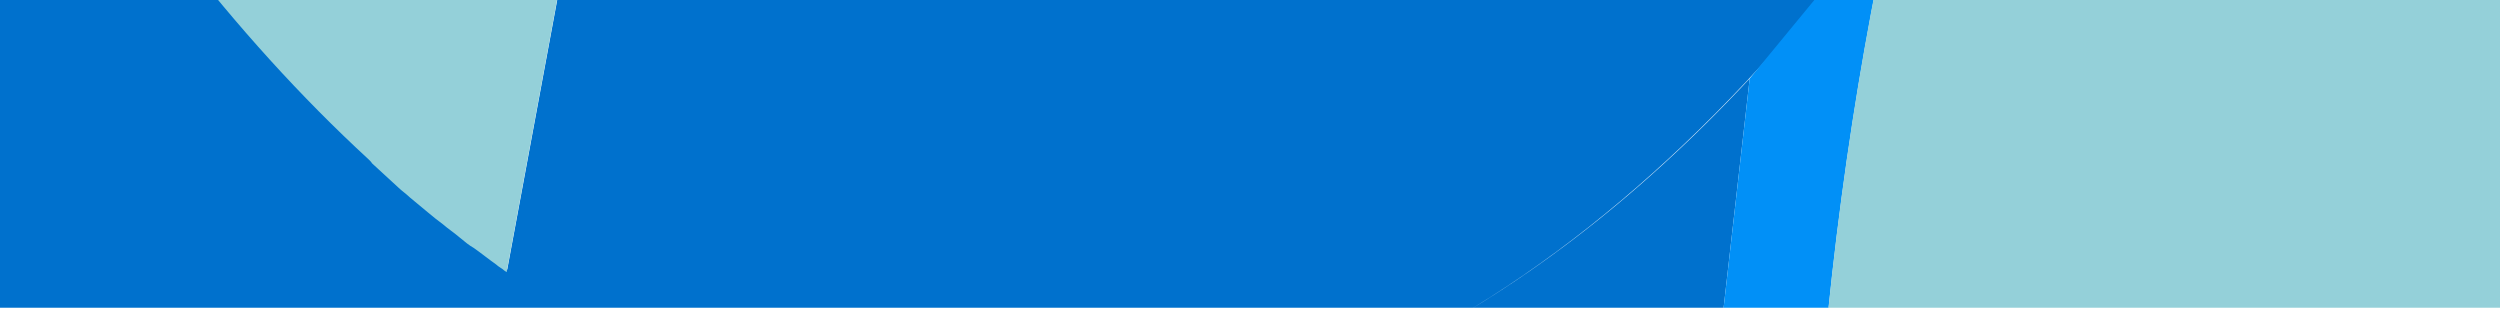 <svg width="264" height="33" viewBox="0 0 264 33" fill="none" xmlns="http://www.w3.org/2000/svg">
<g clip-path="url(#clip0)">
<path d="M703.298 -706.213L611.643 -821.533L477.818 -989.903C477.887 -990.036 477.887 -990.17 477.956 -990.304C478.163 -990.838 478.301 -991.373 478.508 -991.907C478.991 -993.244 479.405 -994.58 479.888 -995.916C480.164 -996.718 480.51 -997.52 480.786 -998.455C481.2 -999.524 481.545 -1000.59 481.959 -1001.66C482.304 -1002.46 482.58 -1003.4 482.925 -1004.2C483.339 -1005.27 483.753 -1006.47 484.167 -1007.54C484.444 -1008.21 484.72 -1009.01 484.996 -1009.68C485.617 -1011.28 486.238 -1012.89 486.859 -1014.36C486.928 -1014.62 486.997 -1014.76 487.135 -1015.02C526.613 -1110.57 590.869 -1150.12 650.155 -1121.53C654.296 -1119.52 656.642 -1111.24 655.469 -1103.35L640.975 -1010.35L646.428 -1014.62L730.284 -1079.97C734.218 -1083.04 736.081 -1091.86 734.356 -1099.34C699.433 -1246.6 611.16 -1317.15 532.411 -1258.89C531.099 -1262.23 529.719 -1265.58 528.27 -1268.92C526.958 -1271.99 525.647 -1274.93 524.267 -1277.87L451.246 -1435.41L344.683 -1665.25C344.131 -1664.32 343.579 -1663.38 343.027 -1662.31C342.682 -1661.64 342.336 -1661.11 341.991 -1660.58C320.665 -1621.82 306.033 -1574.39 298.303 -1523.61C298.165 -1522.94 298.096 -1522.14 297.958 -1521.47C297.751 -1520 297.544 -1518.53 297.337 -1517.19C297.061 -1515.06 296.716 -1512.92 296.44 -1510.65C292.437 -1479.38 290.918 -1447.17 291.954 -1415.1C291.954 -1414.97 291.954 -1414.84 291.954 -1414.7C292.023 -1412.7 292.092 -1410.56 292.23 -1408.56C292.299 -1407.49 292.299 -1406.55 292.368 -1405.48C292.437 -1404.28 292.506 -1402.94 292.575 -1401.74C292.713 -1399.74 292.851 -1397.6 292.92 -1395.59C292.92 -1395.33 292.92 -1395.06 292.989 -1394.79C293.61 -1385.57 294.438 -1376.49 295.473 -1367.4C301.271 -1317.56 313.487 -1269.72 332.398 -1228.96L446.691 -982.553C442.688 -971.997 438.34 -961.841 433.716 -952.22L499.144 -852.935C478.163 -883.937 452.902 -905.317 424.881 -913.068L255.788 -959.57L200.988 -974.669V-1098.94C201.057 -1098.94 201.127 -1098.94 201.265 -1098.94C201.61 -1098.94 201.886 -1098.94 202.231 -1098.94C203.059 -1098.94 203.887 -1098.94 204.784 -1098.81C205.337 -1098.81 205.82 -1098.81 206.372 -1098.68C207.062 -1098.68 207.683 -1098.54 208.373 -1098.54C208.925 -1098.54 209.478 -1098.41 209.961 -1098.41C210.651 -1098.27 211.341 -1098.27 212.1 -1098.14C212.583 -1098.14 212.997 -1098.01 213.481 -1098.01C214.516 -1097.87 215.551 -1097.74 216.517 -1097.47C216.655 -1097.47 216.793 -1097.47 216.931 -1097.34C219.554 -1096.8 222.108 -1096.27 224.661 -1095.47C213.757 -1112.57 201.541 -1127.14 188.013 -1138.5L31.481 -1270.79L-41.47 -1332.52L12.226 -1565.97C11.535 -1566.5 10.845 -1567.04 10.224 -1567.71C9.81 -1568.11 9.396 -1568.37 8.982 -1568.77C-17.935 -1590.69 -46.301 -1597.1 -73.425 -1590.15C-73.839 -1590.02 -74.184 -1589.89 -74.599 -1589.89C-75.358 -1589.62 -76.117 -1589.49 -76.876 -1589.22C-78.049 -1588.82 -79.154 -1588.55 -80.327 -1588.15C-96.684 -1582.54 -112.489 -1571.98 -127.19 -1557.02C-127.259 -1556.88 -127.328 -1556.88 -127.397 -1556.75C-128.363 -1555.81 -129.26 -1554.74 -130.227 -1553.81C-130.71 -1553.27 -131.124 -1552.87 -131.607 -1552.34C-132.159 -1551.67 -132.711 -1551.14 -133.333 -1550.47C-134.23 -1549.4 -135.127 -1548.33 -136.093 -1547.26C-136.231 -1547.13 -136.3 -1546.99 -136.438 -1546.86C-140.51 -1542.05 -144.513 -1536.84 -148.309 -1531.23C-169.498 -1500.62 -187.028 -1459.47 -198.485 -1409.49L-267.986 -1107.36L-280.685 -1052.17L-194.137 -975.471L-298.423 -741.758C-298.492 -741.892 -298.561 -742.025 -298.63 -742.025C-298.906 -742.426 -299.113 -742.827 -299.389 -743.228C-300.01 -744.297 -300.631 -745.366 -301.252 -746.435C-301.666 -747.103 -302.011 -747.771 -302.426 -748.439C-302.909 -749.375 -303.392 -750.176 -303.875 -751.112C-304.289 -751.78 -304.634 -752.582 -305.048 -753.25C-305.531 -754.185 -306.083 -755.121 -306.567 -756.056C-306.912 -756.724 -307.257 -757.259 -307.533 -757.927C-308.223 -759.397 -308.982 -760.733 -309.672 -762.203C-309.741 -762.336 -309.879 -762.604 -309.948 -762.737C-317.747 -778.639 -324.58 -795.877 -330.309 -814.05C-377.931 -715.968 -388.352 -564.97 -350.807 -443.77L-294.627 -262.171L-285.723 -233.442C-285.654 -234.644 -285.585 -235.981 -285.516 -237.183C-285.447 -238.252 -285.378 -239.188 -285.309 -240.256C-285.24 -241.593 -285.102 -242.929 -285.033 -244.399C-284.964 -245.334 -284.895 -246.136 -284.826 -247.071C-284.688 -249.076 -284.55 -250.947 -284.343 -252.951C-284.343 -253.218 -284.274 -253.485 -284.274 -253.753C-277.303 -333.795 -254.596 -402.613 -222.917 -448.848L-218.017 -471.03C-218.845 -510.316 -215.878 -549.87 -209.114 -587.152L-237.135 -677.617C-216.775 -666.66 -195.586 -663.586 -174.812 -668.53L-147.826 -791.734C-157.834 -744.43 -161.906 -691.648 -158.386 -637.262L-137.474 -309.074C-137.957 -308.807 -138.44 -308.406 -138.854 -308.139L-135.472 -278.34L-130.641 -202.44L-286.137 -223.42C-286.206 -221.95 -286.206 -220.614 -286.275 -219.144C-286.275 -218.208 -286.344 -217.406 -286.344 -216.471C-287.725 -159.947 -281.099 -106.229 -268.4 -59.326C-268.193 -58.658 -268.055 -57.989 -267.848 -57.321C-267.503 -55.985 -267.158 -54.649 -266.743 -53.313C-266.191 -51.308 -265.639 -49.438 -265.018 -47.433C-256.667 -19.639 -246.176 5.617 -233.822 27.131C-233.753 27.264 -233.684 27.264 -233.615 27.398C-232.787 28.734 -232.028 30.204 -231.199 31.54C-230.785 32.209 -230.44 32.877 -230.026 33.545C-229.543 34.347 -229.06 35.148 -228.508 35.95C-227.68 37.286 -226.851 38.489 -226.023 39.825C-225.885 39.959 -225.816 40.093 -225.678 40.36C-221.951 46.106 -218.017 51.584 -214.014 56.662C-191.928 84.59 -165.909 102.363 -137.681 106.104L32.724 128.687C37.762 197.104 31.067 268.862 11.328 331.933C9.12 339.016 4.288 340.886 0.769 336.343L-13.725 317.502L-16.624 343.025C-15.934 343.292 -15.175 343.559 -14.484 343.96C-14.07 344.094 -13.587 344.361 -13.173 344.494C15.469 355.452 43.904 350.775 69.786 333.403C70.131 333.136 70.545 332.869 70.89 332.602C71.65 332.067 72.34 331.666 73.099 331.132C74.203 330.33 75.239 329.528 76.343 328.726C91.803 316.833 106.227 300.398 118.996 280.086C116.511 283.962 114.026 287.703 111.473 291.311L111.404 291.578L81.312 456.607C79.932 464.358 82.071 472.91 86.143 475.315C149.984 512.463 217.346 468.099 256.962 371.22C237.292 360.262 218.657 341.956 202.3 316.834C198.987 311.756 198.573 302.268 201.334 295.988L301.34 74.435L387.267 334.74C387.888 333.938 388.509 333.136 389.13 332.334C389.544 331.8 389.889 331.399 390.304 330.865C414.598 299.329 432.956 257.102 444.896 209.398C445.034 208.73 445.242 208.061 445.38 207.393C445.725 206.057 446.07 204.721 446.346 203.385C446.829 201.38 447.312 199.242 447.795 197.238C454.421 167.706 458.562 136.304 460.218 104.367C460.218 104.233 460.218 104.1 460.218 103.966C460.287 101.962 460.425 99.824 460.494 97.819C460.563 96.884 460.563 95.815 460.632 94.879C460.701 93.677 460.701 92.341 460.771 91.138C460.839 89.133 460.839 86.996 460.909 84.991C460.909 84.724 460.909 84.457 460.909 84.189C461.047 74.969 460.978 65.615 460.701 56.395C459.183 5.35 451.108 -45.696 435.855 -91.797L370.772 -288.897L247.92 -87.388L267.107 -29.26L301.34 74.301L202.852 130.157C199.608 132.028 196.364 129.355 194.57 124.411L136.871 246.546C154.471 208.329 167.377 161.292 173.45 107.708L184.769 8.289C172.691 21.251 159.923 30.872 146.879 37.286C165.927 27.932 183.941 11.764 199.953 -10.285C200.229 -10.686 200.505 -11.086 200.781 -11.487C200.919 -11.621 200.988 -11.755 201.126 -11.888C204.991 -17.367 208.787 -23.113 212.376 -29.126C232.322 -62.666 248.196 -106.229 257.79 -157.809L315.489 -469.159L316.317 -473.569L344.062 -623.231L344.959 -622.964L397.688 -608.398L402.52 -607.062L560.501 -563.633C560.501 -563.5 560.501 -563.366 560.432 -563.099C560.363 -562.431 560.363 -561.896 560.294 -561.228C560.156 -559.625 560.018 -558.021 559.88 -556.418C559.811 -555.349 559.673 -554.413 559.604 -553.478C559.466 -552.141 559.397 -550.939 559.258 -549.736C559.189 -548.667 559.051 -547.732 558.982 -546.663C558.844 -545.327 558.706 -543.99 558.568 -542.654C558.499 -541.719 558.361 -540.917 558.292 -539.981C558.085 -538.111 557.809 -536.106 557.602 -534.235C557.602 -533.968 557.533 -533.701 557.533 -533.434C557.119 -529.959 556.636 -526.485 556.153 -523.145L668.099 -382.302L743.88 -286.892C747.469 -282.483 752.232 -284.487 754.371 -291.569C796.886 -433.08 775.007 -615.881 703.298 -706.213ZM121.549 275.543C120.721 276.879 119.893 278.215 119.065 279.552C119.893 278.215 120.721 276.879 121.549 275.543ZM126.795 266.323C126.726 266.456 126.588 266.724 126.518 266.857C126.588 266.724 126.726 266.59 126.795 266.323ZM124.172 271.133C123.689 271.935 123.206 272.87 122.723 273.672C123.206 272.737 123.689 271.935 124.172 271.133ZM-21.8 -981.484C-22.214 -981.351 -22.697 -981.217 -23.111 -981.084C-22.697 -981.217 -22.214 -981.351 -21.8 -981.484ZM117.615 -1053.51C117.27 -1053.11 116.994 -1052.71 116.649 -1052.31C116.994 -1052.71 117.27 -1053.11 117.615 -1053.51ZM-99.445 -917.21C-99.721 -916.675 -100.066 -916.275 -100.342 -915.74C-100.066 -916.275 -99.721 -916.675 -99.445 -917.21ZM-102.137 -912.934C-103.034 -911.464 -103.931 -909.994 -104.759 -908.524C-103.931 -909.994 -103.034 -911.464 -102.137 -912.934ZM-19.592 -982.019C-19.523 -982.019 -19.454 -982.019 -19.316 -982.019C-18.971 -982.153 -18.694 -982.153 -18.349 -982.286C-17.521 -982.42 -16.693 -982.687 -15.865 -982.821C-15.312 -982.954 -14.829 -982.954 -14.277 -983.088C-13.587 -983.222 -12.966 -983.355 -12.276 -983.355C-11.724 -983.489 -11.171 -983.489 -10.688 -983.622C-9.998 -983.756 -9.308 -983.756 -8.549 -983.89C-8.066 -983.89 -7.652 -984.023 -7.168 -984.023C-6.133 -984.157 -5.098 -984.157 -4.132 -984.291C-3.994 -984.291 -3.856 -984.291 -3.718 -984.291C59.434 -987.23 116.442 -917.477 143.29 -811.244C145.153 -803.894 143.428 -794.941 139.494 -791.734L41.351 -709.955V-662.384L101.189 -643.542C105.468 -642.206 108.298 -634.055 107.263 -625.77C99.05 -559.09 74.548 -503.368 41.351 -477.311V-459.271C32.379 -455.529 23.199 -453.391 13.951 -452.723C13.744 -456.999 13.537 -461.142 13.261 -465.418L-19.592 -982.019ZM69.51 -965.048C69.441 -964.781 69.372 -964.647 69.303 -964.38C69.303 -964.647 69.441 -964.781 69.51 -965.048ZM24.511 -378.961C20.991 -383.905 20.37 -393.66 23.199 -400.074C52.118 -466.219 100.154 -494.281 144.808 -463.28L107.539 -262.171L24.511 -378.961ZM200.988 -607.196V-729.865C216.241 -698.73 234.945 -673.608 256.133 -656.771C236.325 -647.284 217.553 -630.447 200.988 -607.196ZM-52.099 -265.913C-52.03 -274.198 -48.372 -280.612 -44.162 -280.077C-44.162 -280.077 63.713 -269.254 63.091 -267.516L107.47 -262.305L53.567 28.467C53.498 28.467 53.429 28.333 53.36 28.333C53.084 28.066 52.739 27.933 52.463 27.665C51.703 27.131 50.875 26.596 50.116 25.928C49.633 25.527 49.15 25.126 48.667 24.859C48.046 24.325 47.424 23.924 46.803 23.389C46.32 22.988 45.837 22.587 45.285 22.186C44.664 21.652 43.974 21.117 43.352 20.583C42.938 20.182 42.524 19.915 42.11 19.514C41.144 18.712 40.247 17.91 39.349 16.975C39.211 16.841 39.073 16.708 39.004 16.574C-18.142 -35.674 -52.789 -147.653 -52.099 -265.913ZM57.018 30.872C56.604 30.605 56.19 30.338 55.706 30.07C56.19 30.338 56.604 30.605 57.018 30.872ZM517.503 -821.132C516.744 -822.602 515.985 -824.072 515.225 -825.542C515.985 -824.206 516.744 -822.736 517.503 -821.132ZM476.645 -986.295C476.368 -985.493 476.161 -984.825 475.885 -984.023C476.161 -984.825 476.438 -985.493 476.645 -986.295ZM514.121 -827.68C513.638 -828.615 513.224 -829.417 512.741 -830.353C513.224 -829.551 513.638 -828.615 514.121 -827.68ZM510.394 -834.629C510.325 -834.762 510.187 -835.029 510.118 -835.163C510.187 -834.896 510.325 -834.762 510.394 -834.629ZM197.4 -1098.81C197.883 -1098.81 198.297 -1098.81 198.78 -1098.81C198.297 -1098.94 197.883 -1098.94 197.4 -1098.81ZM-249.834 -1142.37C-252.181 -1149.45 -250.938 -1158.94 -247.073 -1162.95C-207.802 -1204.51 -157.765 -1197.16 -121.876 -1137.16L-194.068 -975.471L-249.834 -1142.37ZM-295.662 -737.348C-296.007 -737.883 -296.352 -738.551 -296.697 -739.085C-296.421 -738.417 -296.007 -737.883 -295.662 -737.348ZM-141.615 -817.925C-141.684 -817.658 -141.753 -817.524 -141.822 -817.257C-141.753 -817.524 -141.684 -817.792 -141.615 -817.925ZM143.428 38.89C144.532 38.355 145.705 37.821 146.81 37.286C145.705 37.821 144.532 38.355 143.428 38.89ZM140.046 40.36C140.46 40.226 140.805 40.093 141.219 39.825C140.805 40.093 140.391 40.226 140.046 40.36ZM560.846 -570.582C560.777 -569.647 560.708 -568.845 560.639 -567.909C560.708 -568.845 560.777 -569.647 560.846 -570.582ZM517.641 -820.865C529.374 -797.213 538.829 -770.621 545.938 -742.159C538.691 -771.022 529.098 -797.614 517.641 -820.865ZM545.938 -742.159C546.421 -740.154 546.973 -738.15 547.456 -736.012C546.973 -738.016 546.49 -740.154 545.938 -742.159ZM548.354 -731.87C548.492 -731.201 548.699 -730.533 548.837 -729.865C548.699 -730.533 548.561 -731.201 548.354 -731.87Z" fill="#0071CD"/>
<path d="M184.769 8.289L173.45 107.708C167.377 161.158 154.471 208.329 136.871 246.546L194.57 124.411C194.018 122.941 193.604 121.204 193.396 119.2C188.565 75.504 190.981 30.204 199.953 -10.151" fill="#0190F7"/>
<path d="M458.286 -44.226L452.005 -313.484C445.725 -309.475 439.306 -306.268 432.75 -303.729C428.609 -302.126 424.605 -307.738 423.984 -315.889L414.115 -448.982C402.175 -442.701 390.856 -433.882 380.227 -422.925C361.316 -446.443 340.197 -461.676 318.526 -468.224C317.49 -468.491 316.455 -468.759 315.42 -469.026L257.721 -157.675C248.197 -106.095 232.254 -62.533 212.308 -28.993L247.852 -87.254L267.038 -29.126L247.852 -87.254L370.703 -288.763L435.648 -91.931C450.901 -45.83 458.976 5.216 460.495 56.261L460.218 45.17L478.163 81.383L550.908 228.239C553.875 234.119 558.775 234.252 561.674 228.239C587.832 174.788 602.326 107.307 604.948 38.489L458.286 -44.226Z" fill="#0190F7"/>
<path d="M212.377 -29.127C208.719 -22.98 204.992 -17.234 201.127 -11.889C200.989 -11.755 200.92 -11.621 200.782 -11.488C200.506 -11.087 200.23 -10.686 199.954 -10.285C190.981 30.07 188.566 75.37 193.397 119.066C193.604 120.936 194.018 122.673 194.57 124.277C196.365 129.355 199.608 131.894 202.852 130.023L301.34 74.167L267.108 -29.394L247.921 -87.522L212.377 -29.127Z" fill="#94D0D9"/>
<path d="M38.936 16.841C39.074 16.975 39.212 17.108 39.281 17.242C40.178 18.044 41.144 18.979 42.041 19.781C42.456 20.182 42.87 20.449 43.284 20.85C43.905 21.384 44.595 21.919 45.216 22.453C45.699 22.854 46.182 23.255 46.734 23.656C47.356 24.191 47.977 24.591 48.598 25.126C49.081 25.527 49.564 25.928 50.047 26.195C50.807 26.73 51.635 27.398 52.394 27.932C52.67 28.199 53.015 28.333 53.291 28.6C53.36 28.6 53.429 28.734 53.498 28.734L107.401 -262.038L-44.231 -279.944C-48.441 -280.478 -52.099 -274.064 -52.168 -265.779C-52.789 -147.653 -18.142 -35.674 38.936 16.841Z" fill="#94D0D9"/>
</g>
<defs>
<clipPath id="clip0">
<rect width="264" height="32.5" fill="white"/>
</clipPath>
</defs>
</svg>
